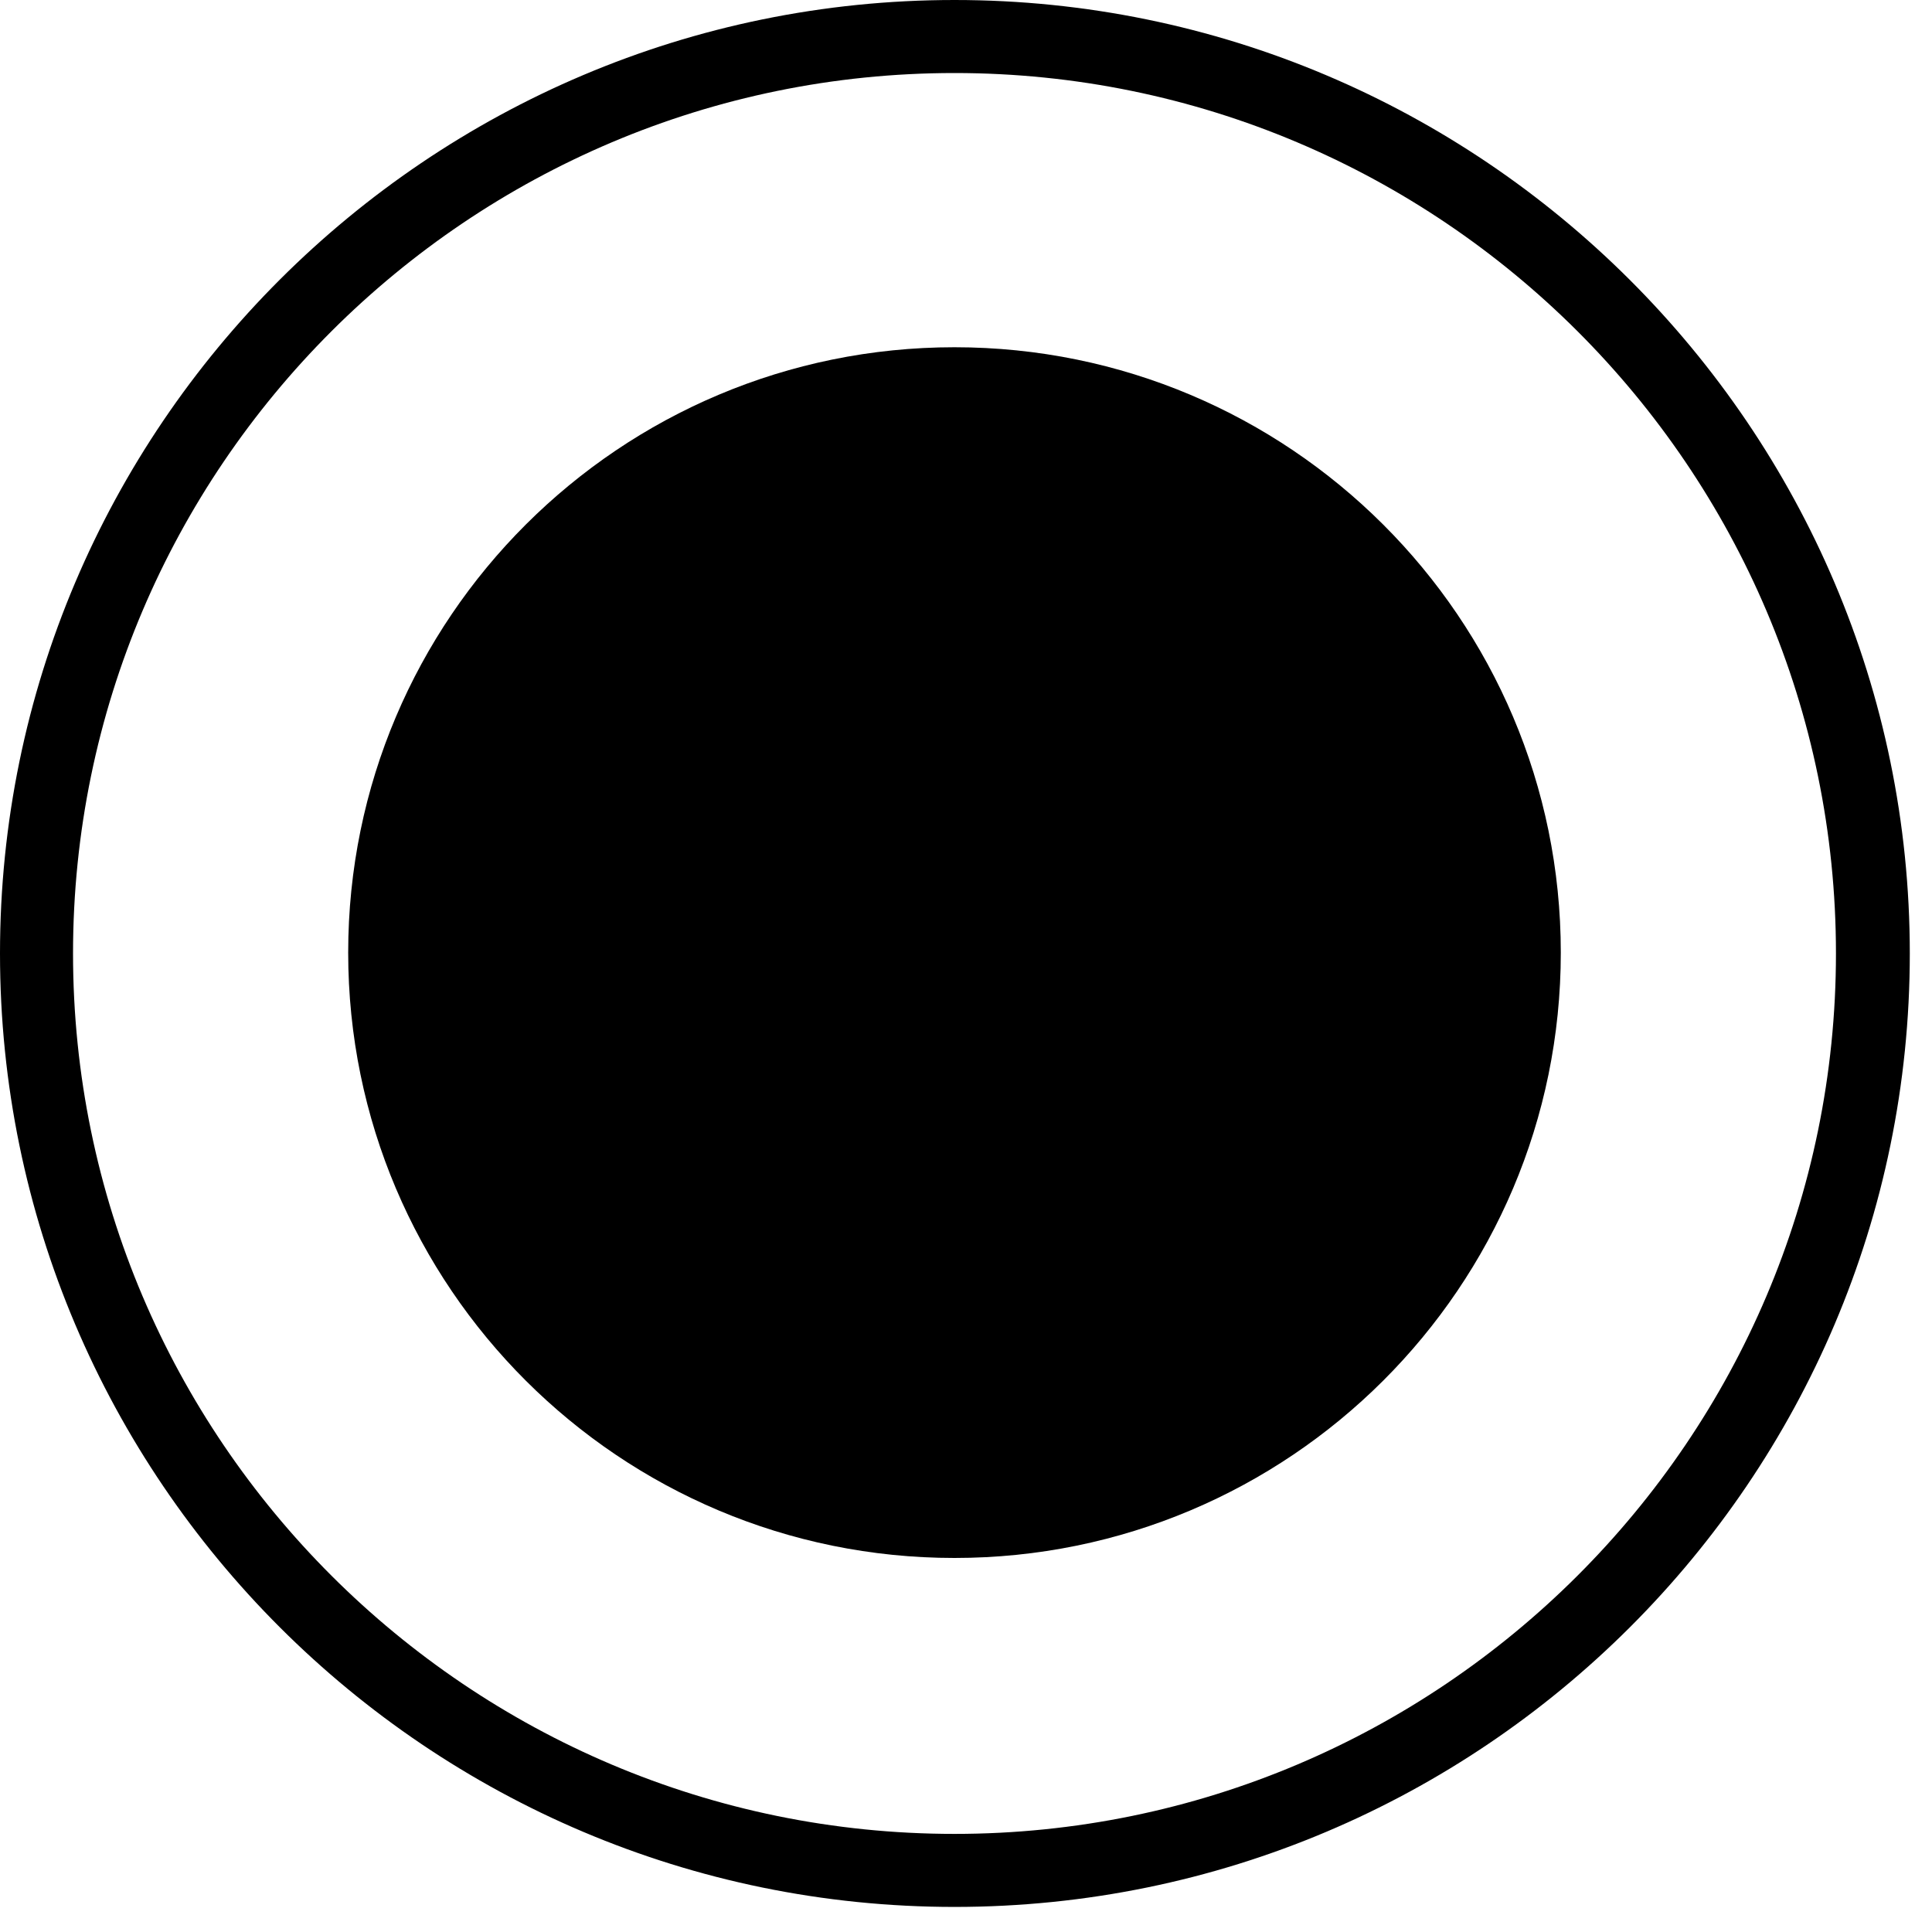 <svg width="45" height="45" viewBox="0 0 45 45" fill="none" xmlns="http://www.w3.org/2000/svg">
<path d="M22.232 44.416C9.969 44.416 0 34.449 0 22.208C0 9.967 9.969 0 22.232 0C34.495 0 44.483 9.967 44.483 22.208C44.483 34.449 34.515 44.416 22.232 44.416ZM22.232 1.701C10.918 1.701 1.701 10.896 1.701 22.208C1.701 33.52 10.918 42.715 22.232 42.715C33.546 42.715 42.763 33.52 42.763 22.208C42.763 10.896 33.546 1.701 22.232 1.701Z" fill="black"/>
<path d="M22.232 36.288C30.025 36.288 36.354 29.98 36.354 22.188C36.354 14.397 30.025 8.088 22.232 8.088C14.439 8.088 8.11 14.397 8.11 22.188C8.11 29.98 14.439 36.288 22.232 36.288Z" fill="black"/>
</svg>
